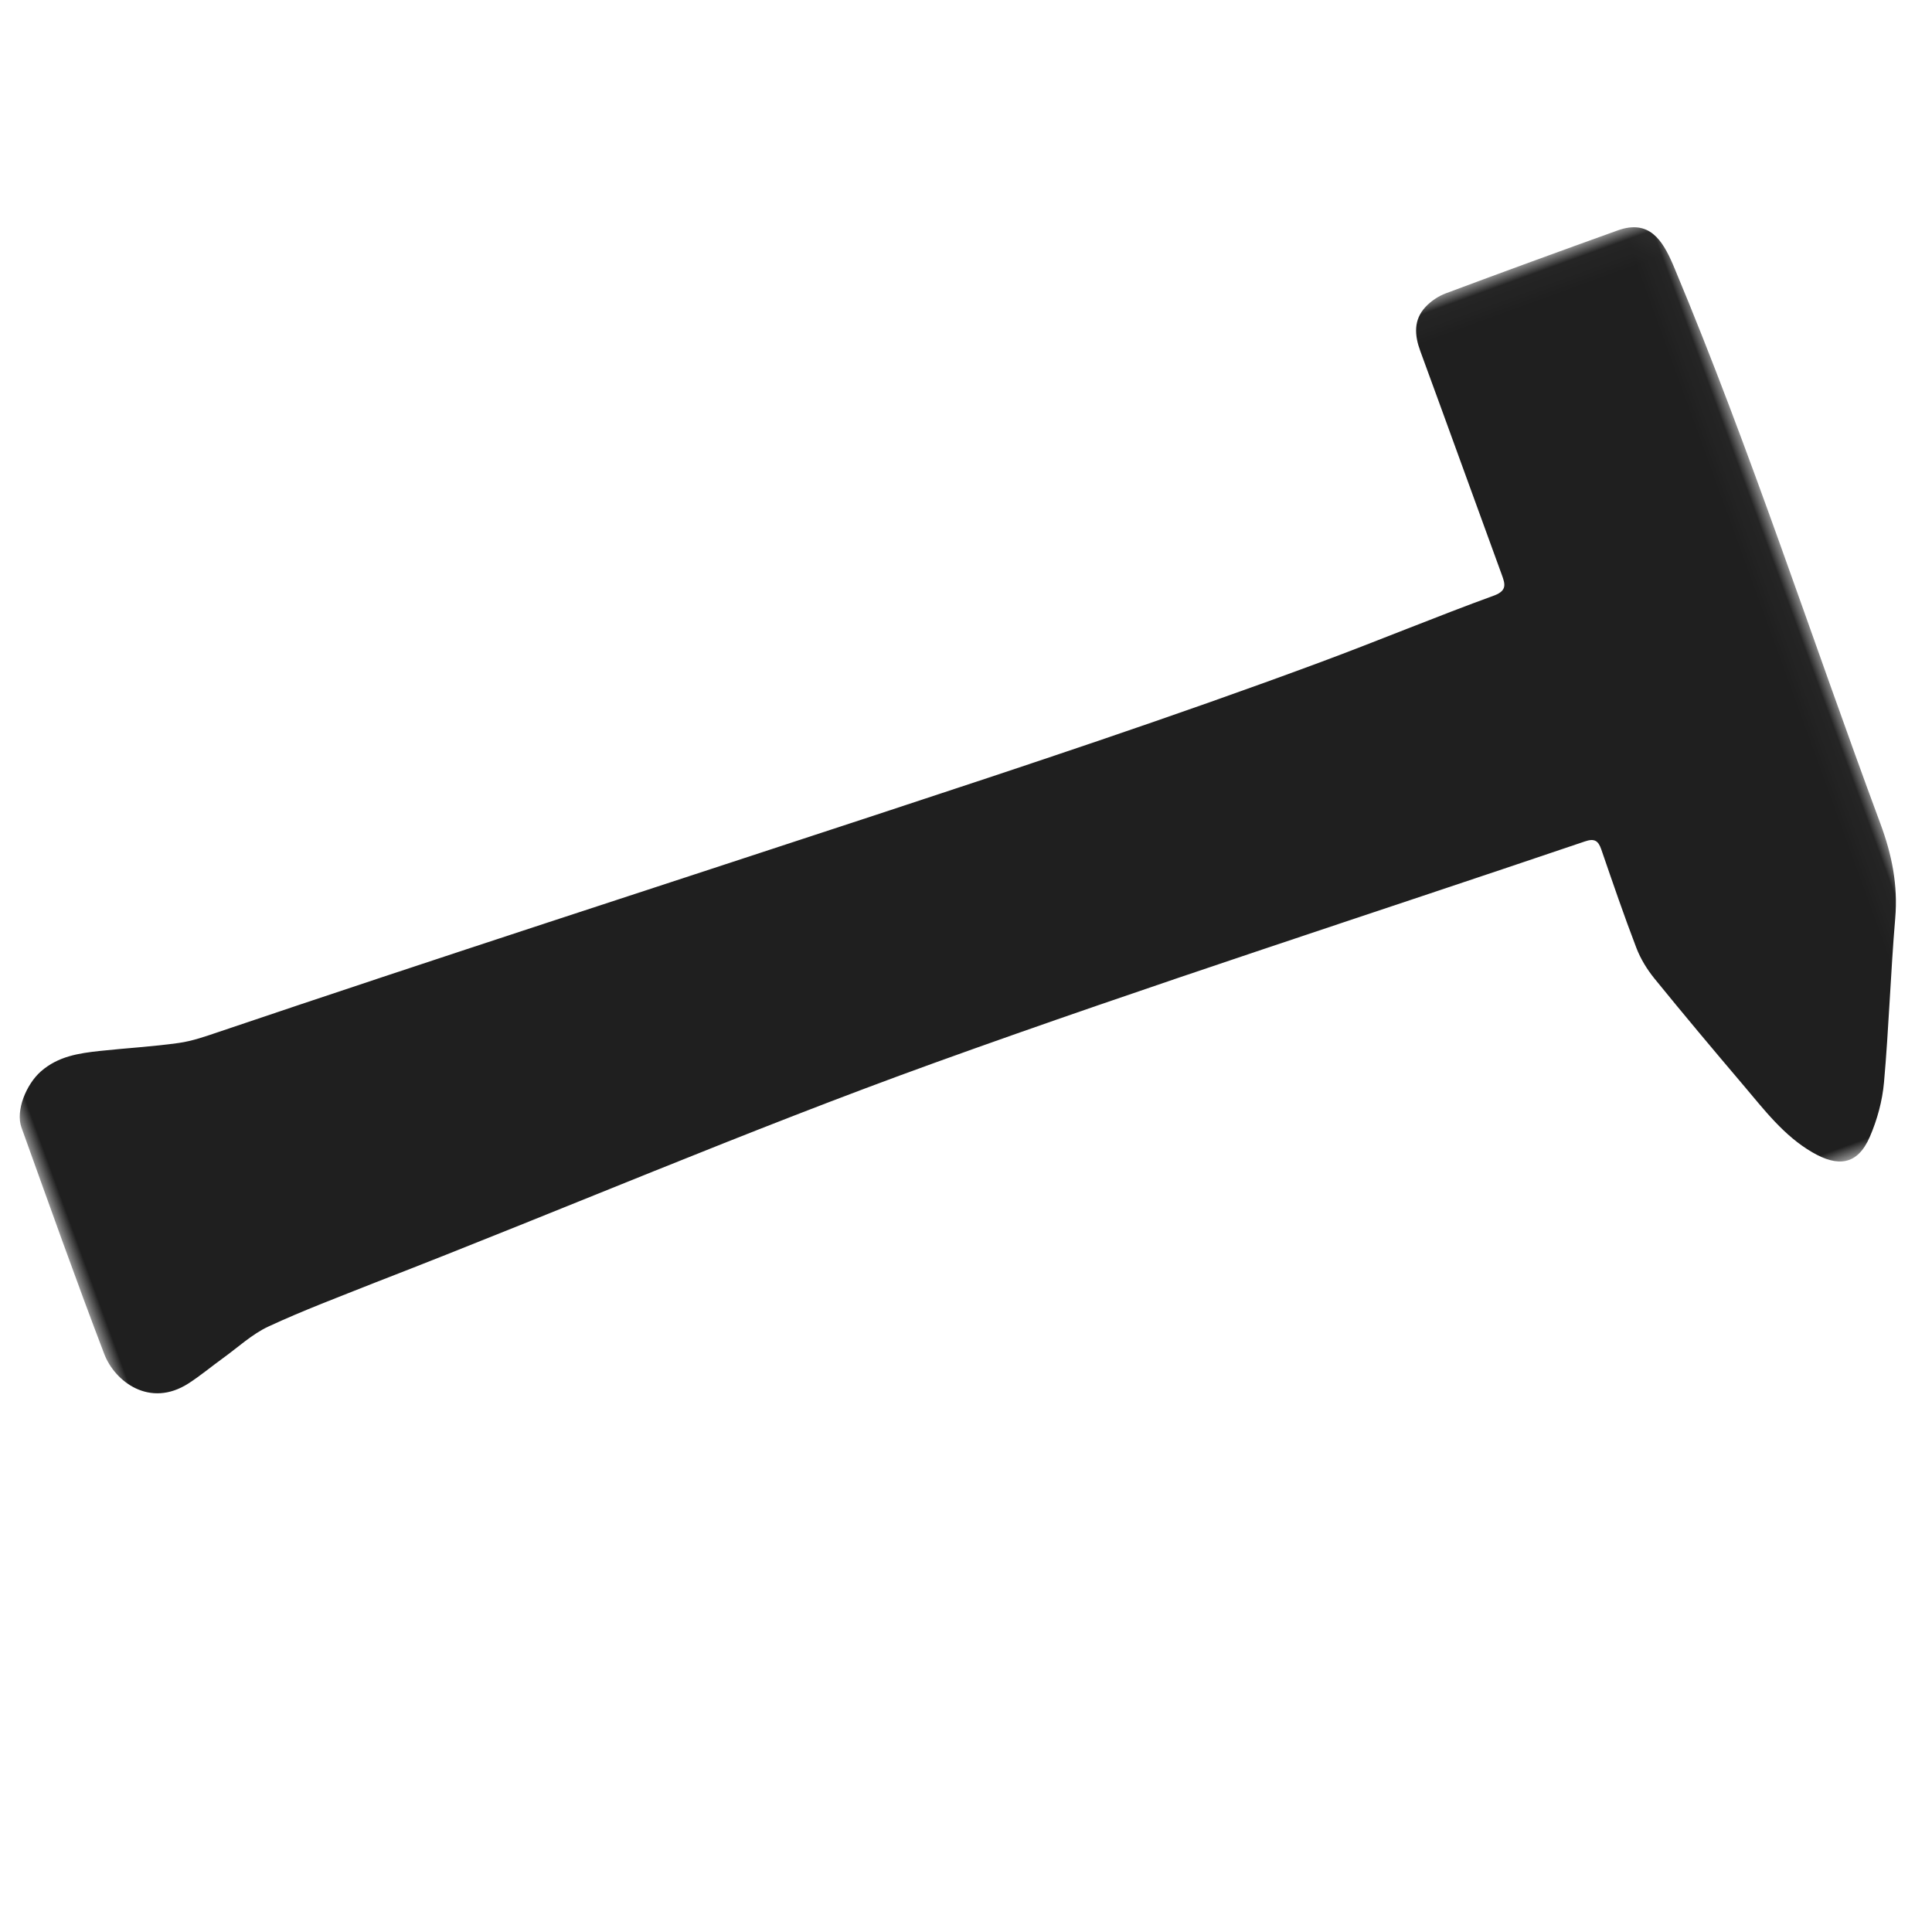 <?xml version="1.0" encoding="UTF-8"?>
<svg width="73px" height="73px" viewBox="0 0 73 73" version="1.1" xmlns="http://www.w3.org/2000/svg" xmlns:xlink="http://www.w3.org/1999/xlink">
    <!-- Generator: Sketch 64 (93537) - https://sketch.com -->
    <title>smogj-icon-smogj</title>
    <desc>Created with Sketch.</desc>
    <defs>
        <polygon id="path-1" points="0.031 0.97 70.031 0.97 70.031 36.97 0.031 36.97"></polygon>
    </defs>
    <g id="smogj-icon-smogj" stroke="none" stroke-width="1" fill="none" fill-rule="evenodd">
        <g id="Group-3" transform="translate(35.72, 37.602) rotate(160) translate(-35.72, -37.602) translate(0.22, 19.102)">
            <mask id="mask-2" fill="white">
                <use xlink:href="#path-1"></use>
            </mask>
            <g id="Clip-2"></g>
            <path d="M0.224,35.042 C0.221,34.989 0.218,34.936 0.216,34.883 C-0.136,27.432 0.131,19.961 0.084,12.505 C0.076,11.253 0.252,10.097 0.779,8.958 C1.649,7.077 2.422,5.15 3.3,3.272 C3.597,2.638 4.024,2.033 4.506,1.524 C5.315,0.67 6.03,0.858 6.747,1.715 C7.548,2.672 7.909,3.857 8.333,5.001 C8.94,6.637 9.537,8.277 10.108,9.926 C10.253,10.347 10.347,10.806 10.354,11.249 C10.376,12.565 10.35,13.882 10.327,15.199 C10.321,15.55 10.427,15.687 10.806,15.694 C19.45,15.885 28.104,16.213 36.75,16.237 C44.321,16.258 51.875,15.823 59.441,15.665 C60.9,15.621 62.362,15.608 63.815,15.483 C64.498,15.424 65.162,15.139 65.833,14.949 C66.353,14.802 66.864,14.615 67.39,14.496 C69.09,14.111 69.984,15.519 70.002,16.628 C70.05,19.665 70.025,22.703 70.014,25.741 C70.011,26.42 69.283,27.214 68.601,27.481 C67.791,27.797 67.014,27.637 66.229,27.443 C65.264,27.205 64.309,26.916 63.337,26.71 C62.827,26.601 62.291,26.597 61.765,26.585 C53.053,26.387 44.343,26.067 35.632,25.798 C29.731,25.615 23.828,25.439 17.923,25.475 C15.558,25.489 13.191,25.598 10.827,25.598 C10.325,25.612 10.309,25.864 10.31,26.233 C10.314,29.232 10.305,32.231 10.313,35.23 C10.315,35.87 10.157,36.424 9.56,36.73 C9.291,36.868 8.962,36.95 8.66,36.952 C6.355,36.973 4.05,36.974 1.746,36.965 C0.478,36.96 0.283,36.041 0.224,35.042" id="Fill-1" fill="#1F1F1F" mask="url(#mask-2)"></path>
        </g>
    </g>
</svg>